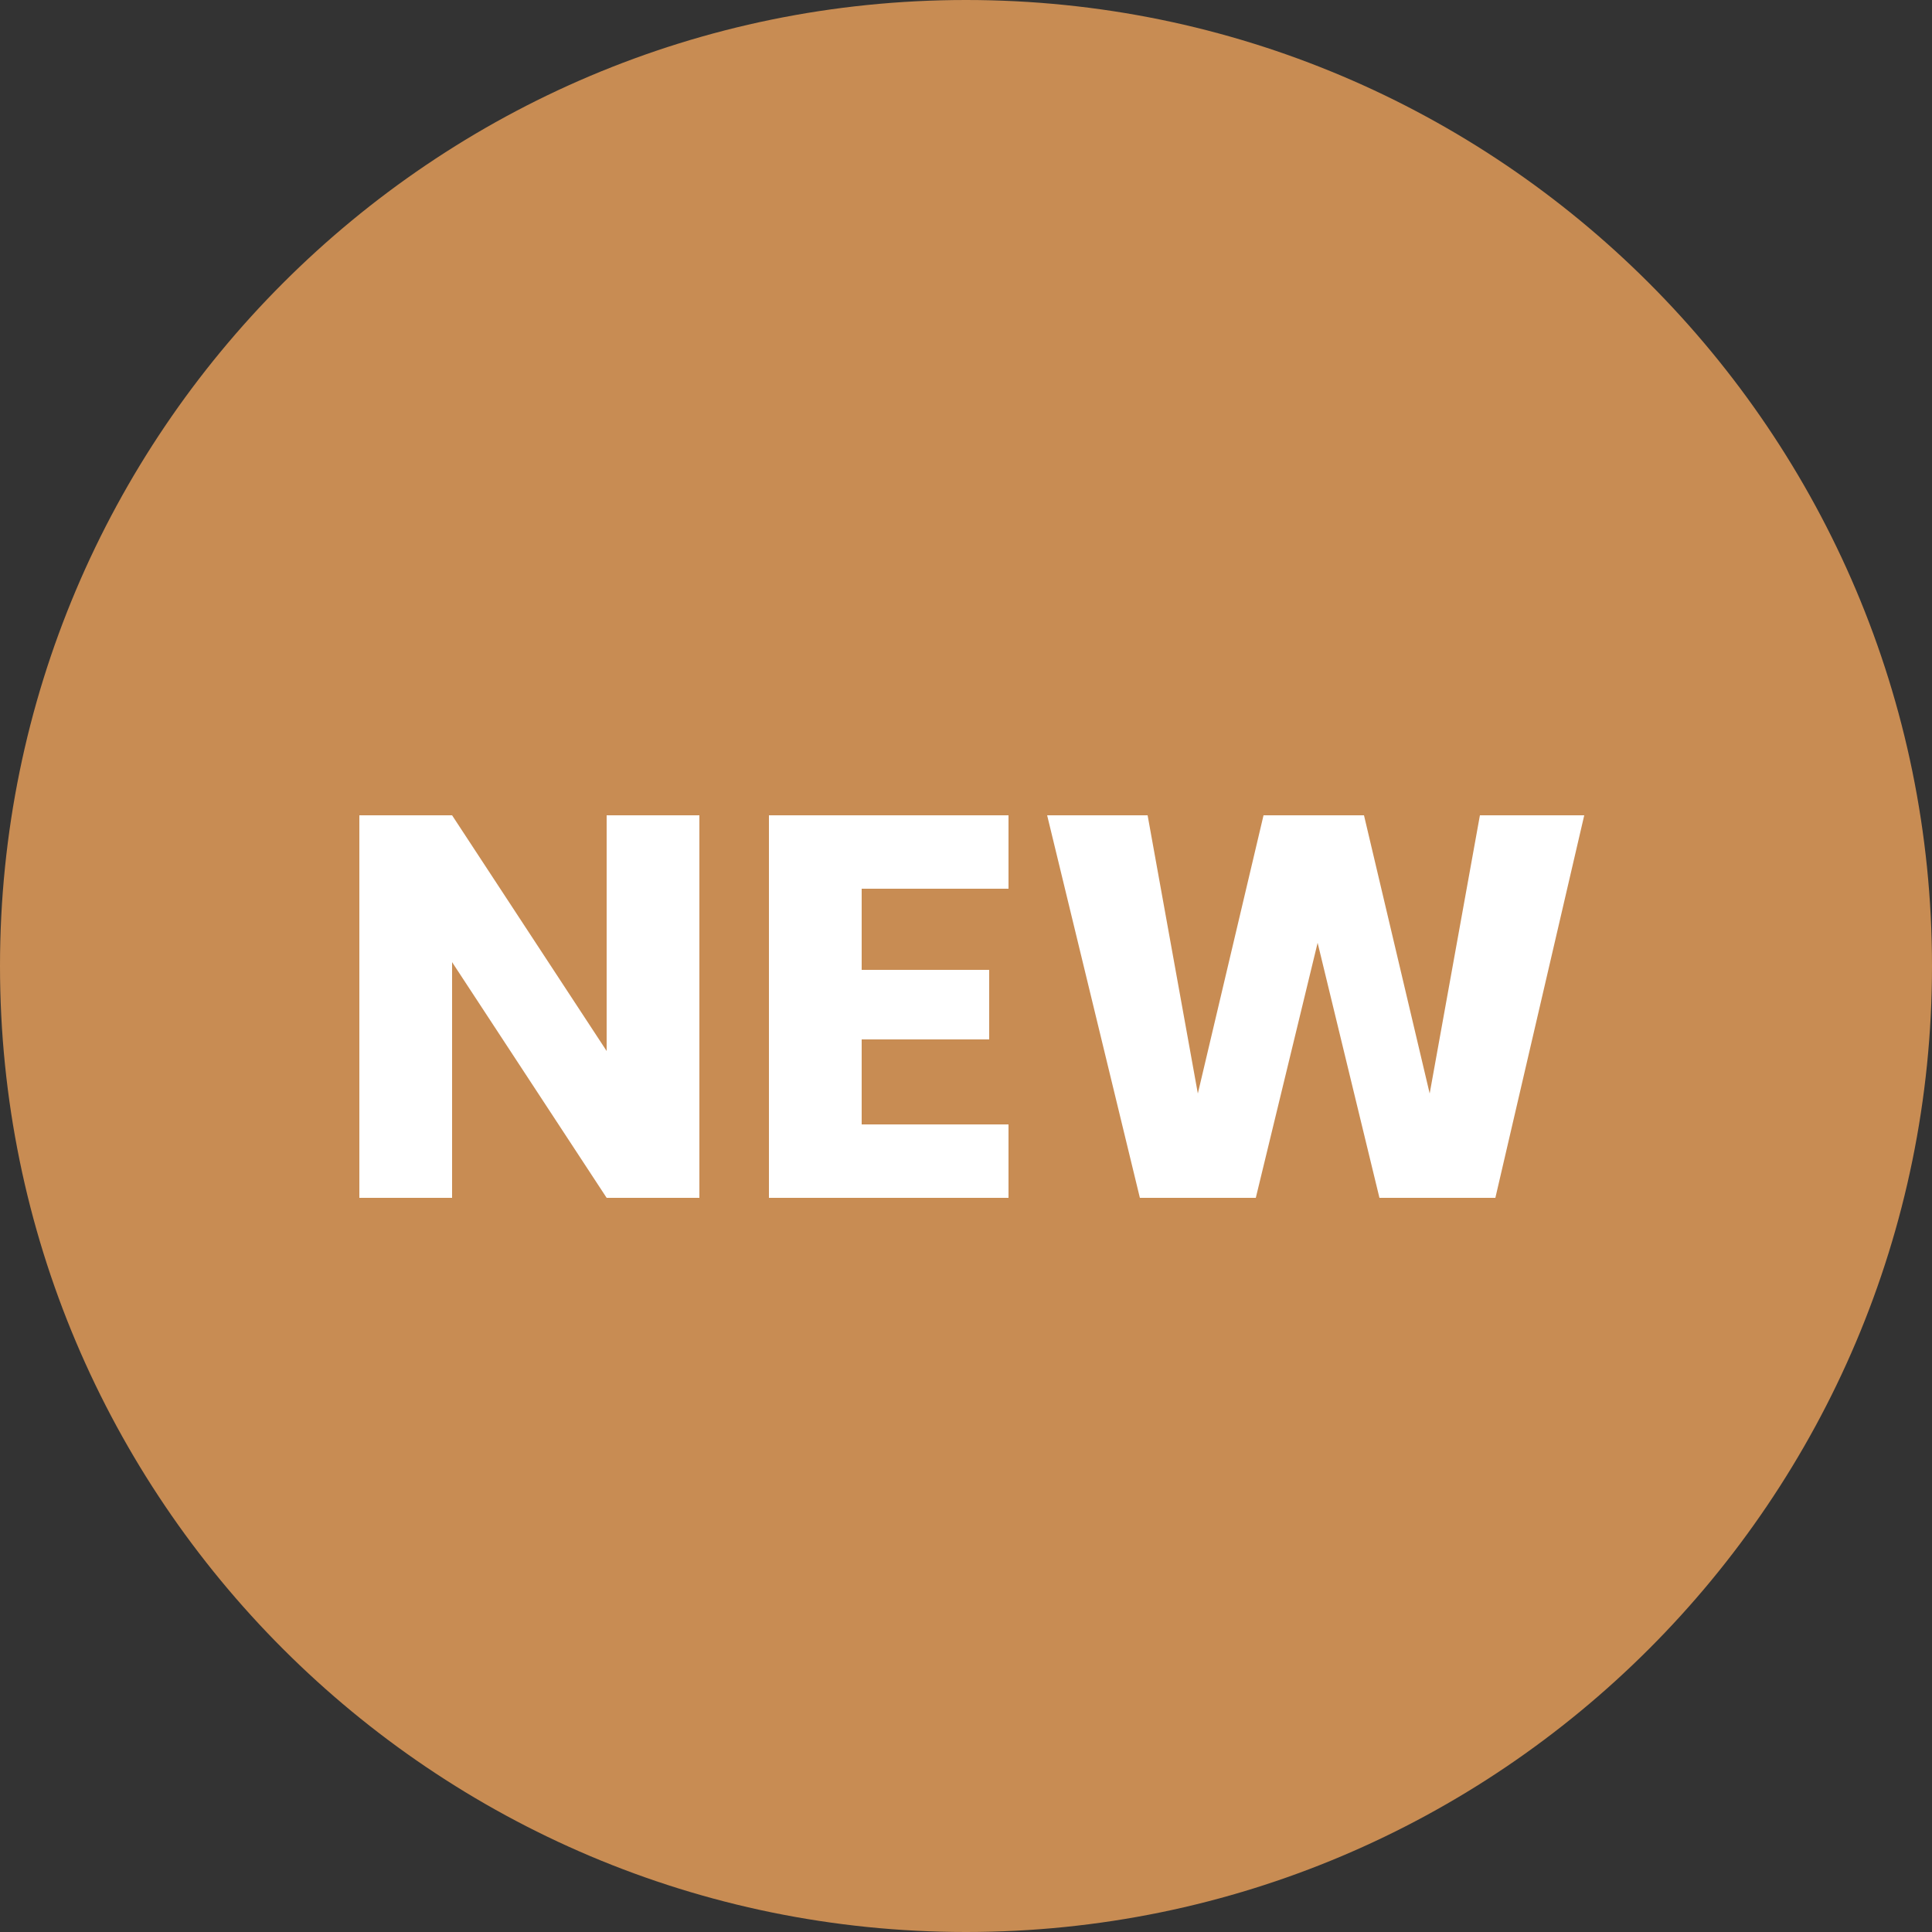 <?xml version="1.0" encoding="utf-8"?>
<!-- Generator: Adobe Illustrator 24.1.2, SVG Export Plug-In . SVG Version: 6.00 Build 0)  -->
<svg version="1.1" id="Layer_1" xmlns="http://www.w3.org/2000/svg" xmlns:xlink="http://www.w3.org/1999/xlink" x="0px" y="0px"
	 viewBox="0 0 50 50" style="enable-background:new 0 0 50 50;" xml:space="preserve">
<rect x="0" y="0" width="50" height="50" fill="#333333" stroke="none"/>
<style type="text/css">
	.st0{fill:#C88C53;}
	.st1{fill:#FFFFFF;}
</style>
<path class="st0" d="M25,0L25,0c13.8,0,25,11.2,25,25l0,0c0,13.8-11.2,25-25,25l0,0C11.2,50,0,38.8,0,25l0,0C0,11.2,11.2,0,25,0z"/>
<path class="st1" d="M18.1,31h-2.4l-4-6.1V31H9.3v-9.9h2.4l4,6.1v-6.1h2.4V31z M22.3,23v2.1h3.3v1.8h-3.3v2.2h3.8V31h-6.2v-9.9h6.2
	V23H22.3z M41,21.1L38.7,31h-3l-1.6-6.6L32.5,31h-3l-2.4-9.9h2.6l1.3,7.2l1.7-7.2h2.6l1.7,7.2l1.3-7.2H41z"/>
</svg>
